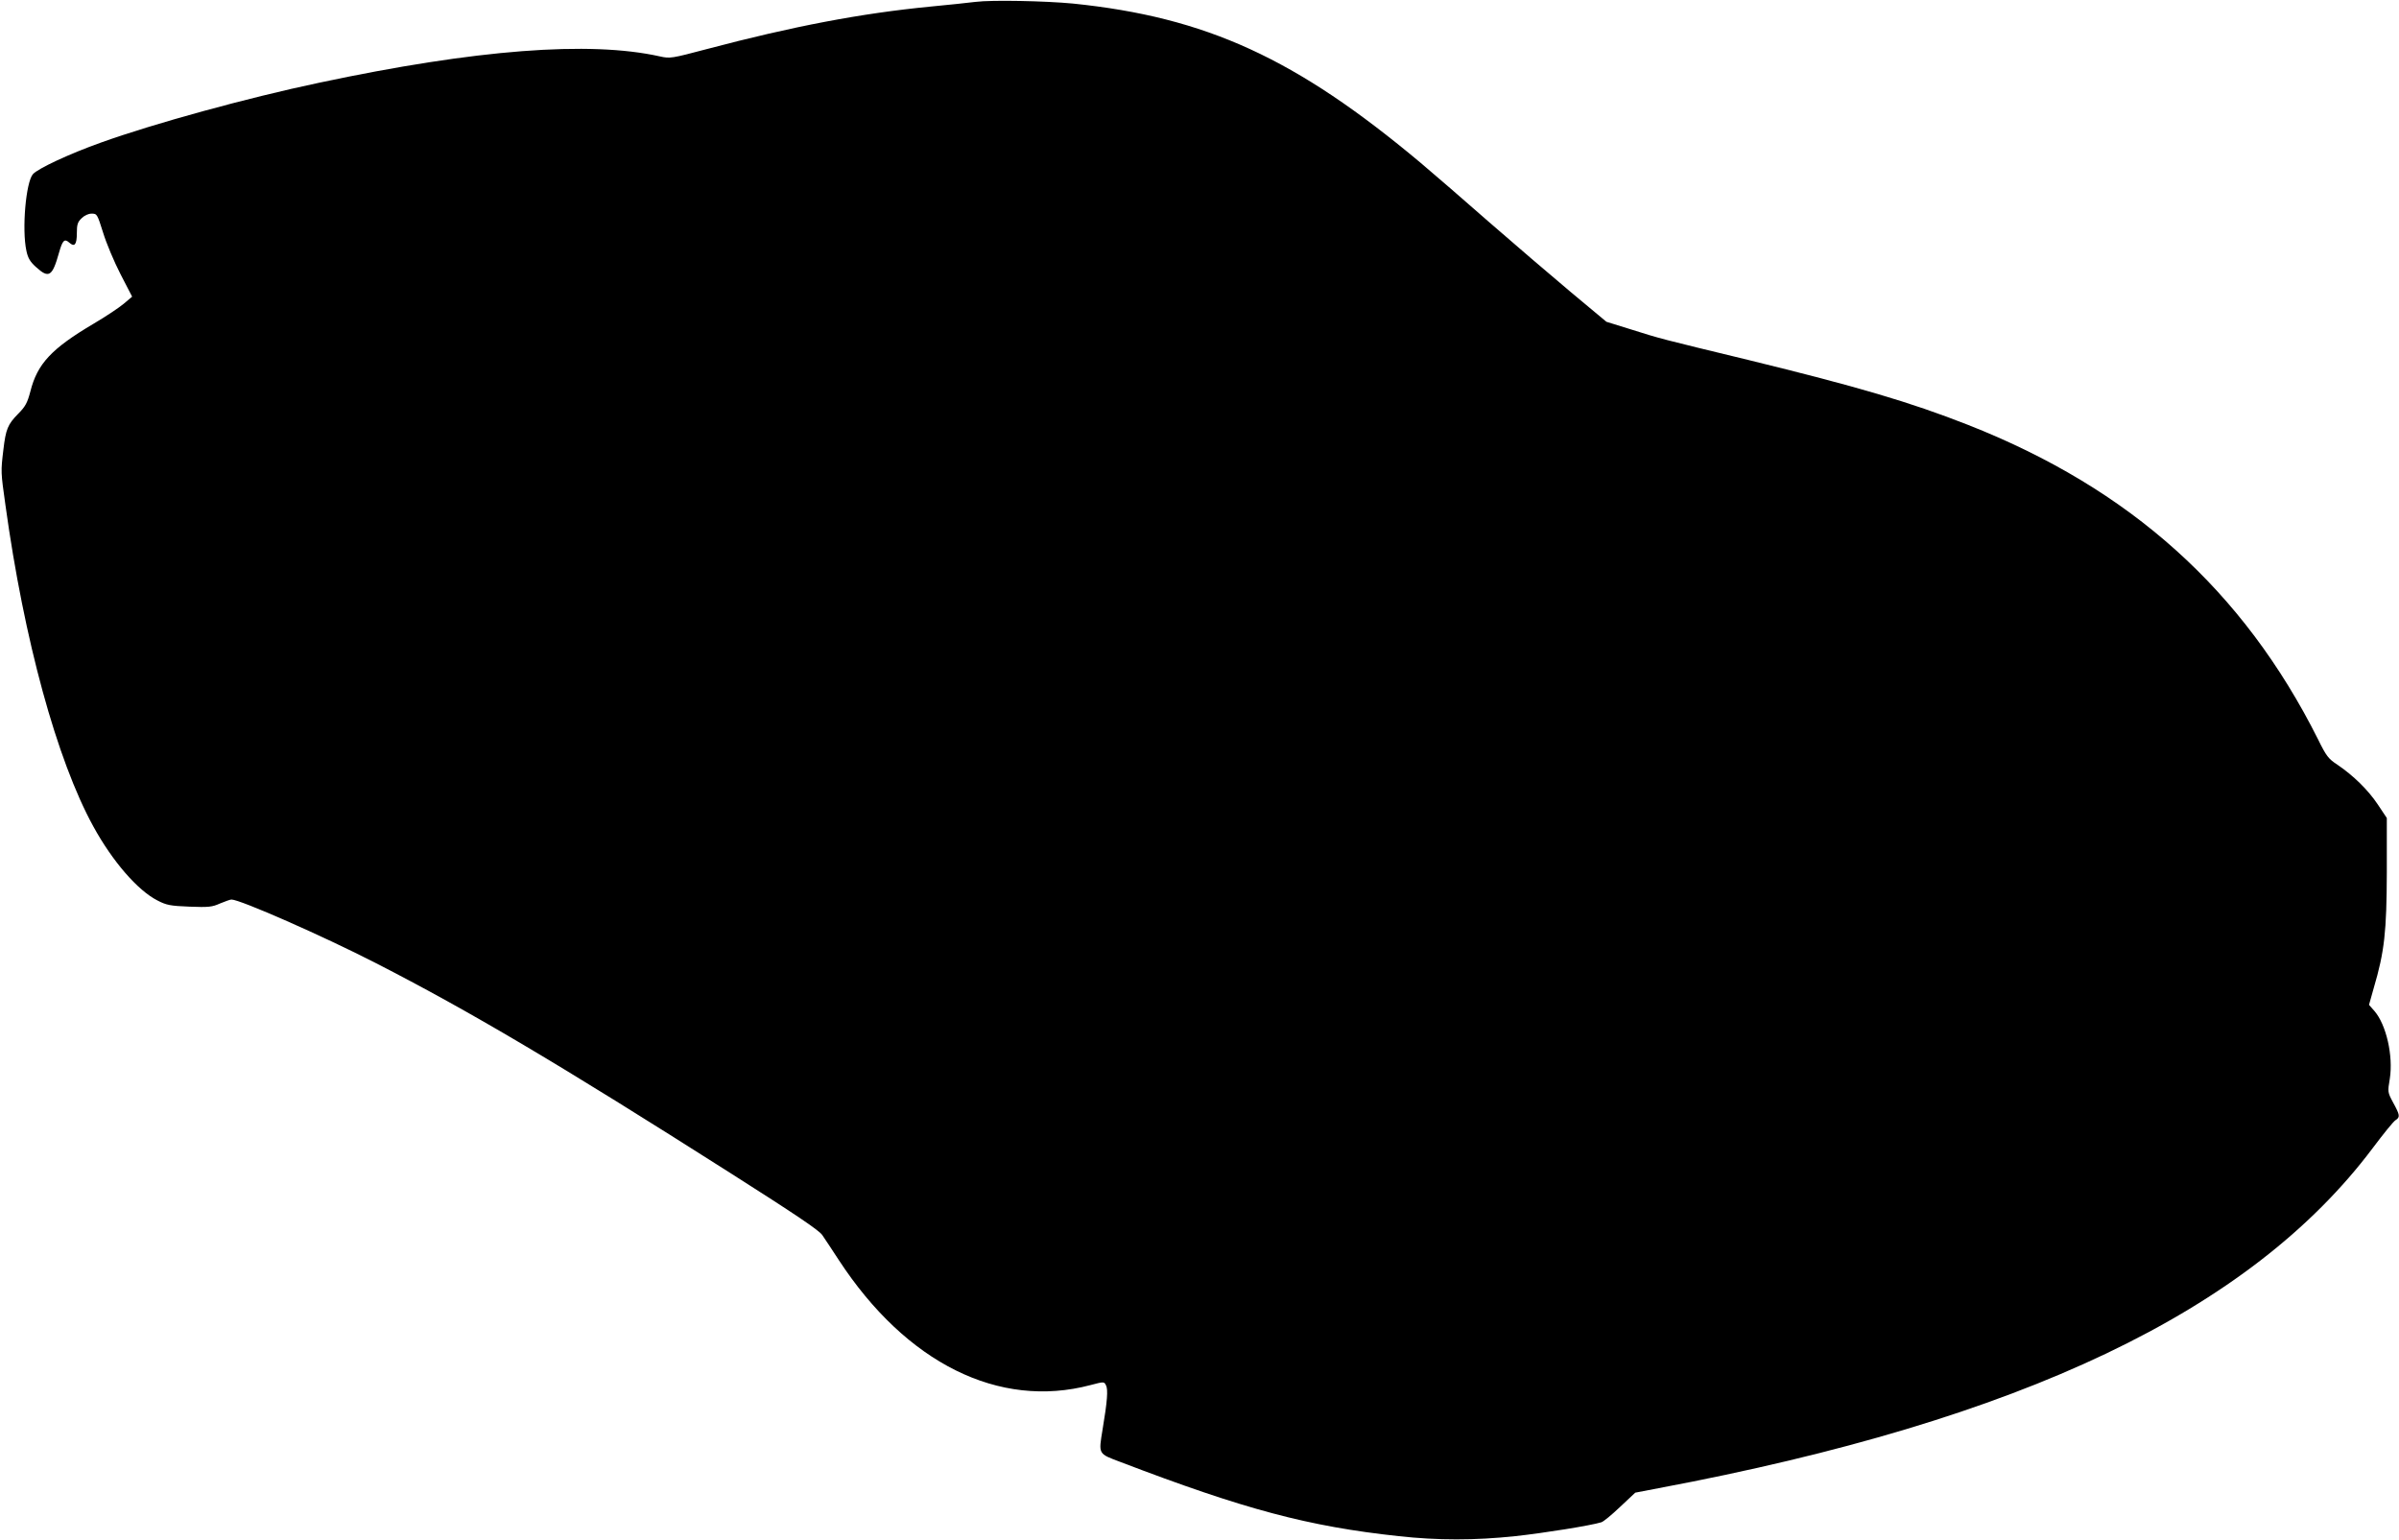 <?xml version="1.0" standalone="no"?>
<!DOCTYPE svg PUBLIC "-//W3C//DTD SVG 20010904//EN"
 "http://www.w3.org/TR/2001/REC-SVG-20010904/DTD/svg10.dtd">
<svg version="1.0" xmlns="http://www.w3.org/2000/svg"
 width="1280pt" height="822pt" viewBox="0 0 1280 822"
 preserveAspectRatio="xMidYMid meet">
<g transform="translate(0,822) scale(0.1,-0.1)"
fill="#000000" stroke="none">
<path d="M5205 8210 c-38 -5 -146 -16 -239 -25 -371 -36 -734 -105 -1195 -227
-189 -50 -196 -51 -250 -39 -376 84 -982 37 -1816 -140 -389 -82 -886 -219
-1167 -320 -168 -60 -335 -138 -362 -168 -38 -42 -60 -296 -35 -410 8 -38 20
-58 50 -85 70 -64 88 -52 124 76 19 67 29 76 55 53 28 -25 40 -10 40 51 0 45
4 59 25 79 15 15 36 25 54 25 29 0 30 -3 61 -101 17 -56 59 -156 93 -222 l62
-120 -45 -38 c-25 -21 -97 -69 -160 -106 -225 -133 -301 -214 -338 -362 -16
-60 -26 -80 -65 -119 -56 -57 -66 -82 -79 -192 -14 -118 -14 -117 11 -295 99
-718 274 -1360 469 -1715 102 -186 236 -341 342 -395 48 -25 69 -29 171 -33
102 -4 121 -2 163 17 27 11 54 21 61 21 46 0 487 -194 770 -339 503 -258 970
-534 1899 -1125 335 -213 465 -300 483 -326 13 -19 53 -79 88 -133 360 -551
855 -797 1343 -668 72 19 73 19 83 -1 12 -22 7 -86 -18 -235 -22 -135 -25
-129 97 -175 662 -253 1001 -343 1482 -395 208 -23 409 -23 623 0 150 16 405
57 459 74 11 3 56 40 100 82 l81 76 125 24 c1937 364 3157 945 3810 1815 57
76 111 143 122 149 25 16 23 27 -13 93 -30 56 -30 57 -18 128 19 122 -19 288
-82 361 l-29 33 25 89 c58 196 69 303 70 618 l0 290 -48 72 c-51 77 -131 155
-215 212 -48 31 -60 46 -104 136 -399 795 -1001 1337 -1868 1678 -308 121
-586 203 -1175 347 -467 113 -464 112 -622 162 l-132 41 -193 161 c-106 89
-301 256 -433 371 -132 116 -296 258 -365 316 -667 559 -1144 777 -1855 850
-146 14 -433 20 -520 9z"/>
</g>
</svg>

